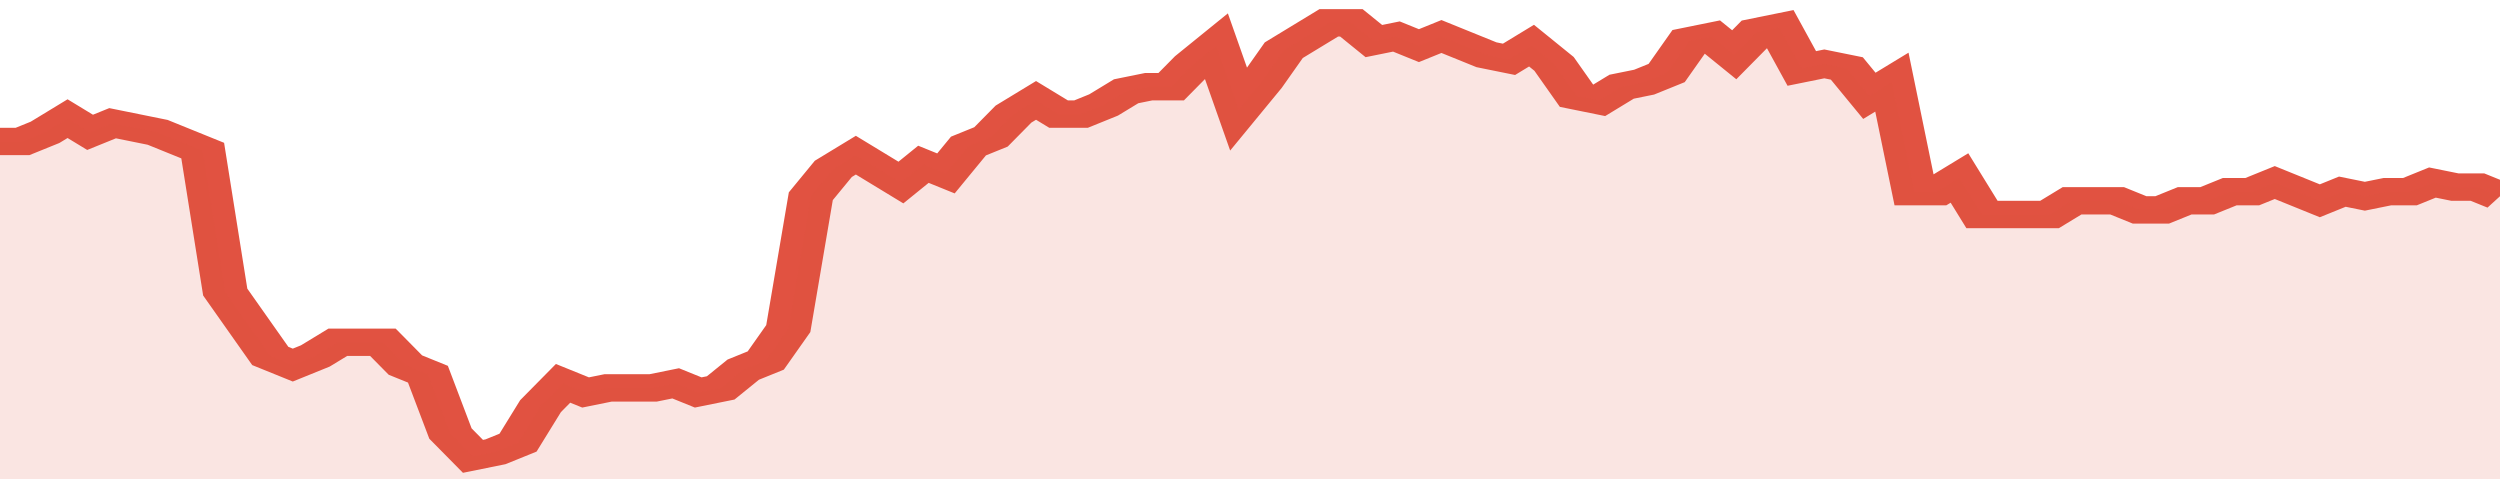 <svg xmlns="http://www.w3.org/2000/svg" viewBox="0 0 333 105" width="120" height="23" preserveAspectRatio="none">
				 <polyline fill="none" stroke="#E15241" stroke-width="6" points="0, 31 3, 31 6, 29 9, 26 12, 29 15, 27 18, 28 21, 29 24, 31 27, 33 30, 64 33, 71 36, 78 39, 80 42, 78 45, 75 48, 75 51, 75 54, 80 57, 82 60, 95 63, 100 66, 99 69, 97 72, 89 75, 84 78, 86 81, 85 84, 85 87, 85 90, 84 93, 86 96, 85 99, 81 102, 79 105, 72 108, 43 111, 37 114, 34 117, 37 120, 40 123, 36 126, 38 129, 32 132, 30 135, 25 138, 22 141, 25 144, 25 147, 23 150, 20 153, 19 156, 19 159, 14 162, 10 165, 24 168, 18 171, 11 174, 8 177, 5 180, 5 183, 9 186, 8 189, 10 192, 8 195, 10 198, 12 201, 13 204, 10 207, 14 210, 21 213, 22 216, 19 219, 18 222, 16 225, 9 228, 8 231, 12 234, 7 237, 6 240, 15 243, 14 246, 15 249, 21 252, 18 255, 42 258, 42 261, 39 264, 47 267, 47 270, 47 273, 47 276, 44 279, 44 282, 44 285, 46 288, 46 291, 44 294, 44 297, 42 300, 42 303, 40 306, 42 309, 44 312, 42 315, 43 318, 42 321, 42 324, 40 327, 41 330, 41 333, 43 333, 43 "> </polyline>
				 <polygon fill="#E15241" opacity="0.15" points="0, 105 0, 31 3, 31 6, 29 9, 26 12, 29 15, 27 18, 28 21, 29 24, 31 27, 33 30, 64 33, 71 36, 78 39, 80 42, 78 45, 75 48, 75 51, 75 54, 80 57, 82 60, 95 63, 100 66, 99 69, 97 72, 89 75, 84 78, 86 81, 85 84, 85 87, 85 90, 84 93, 86 96, 85 99, 81 102, 79 105, 72 108, 43 111, 37 114, 34 117, 37 120, 40 123, 36 126, 38 129, 32 132, 30 135, 25 138, 22 141, 25 144, 25 147, 23 150, 20 153, 19 156, 19 159, 14 162, 10 165, 24 168, 18 171, 11 174, 8 177, 5 180, 5 183, 9 186, 8 189, 10 192, 8 195, 10 198, 12 201, 13 204, 10 207, 14 210, 21 213, 22 216, 19 219, 18 222, 16 225, 9 228, 8 231, 12 234, 7 237, 6 240, 15 243, 14 246, 15 249, 21 252, 18 255, 42 258, 42 261, 39 264, 47 267, 47 270, 47 273, 47 276, 44 279, 44 282, 44 285, 46 288, 46 291, 44 294, 44 297, 42 300, 42 303, 40 306, 42 309, 44 312, 42 315, 43 318, 42 321, 42 324, 40 327, 41 330, 41 333, 43 333, 105 "></polygon>
			</svg>